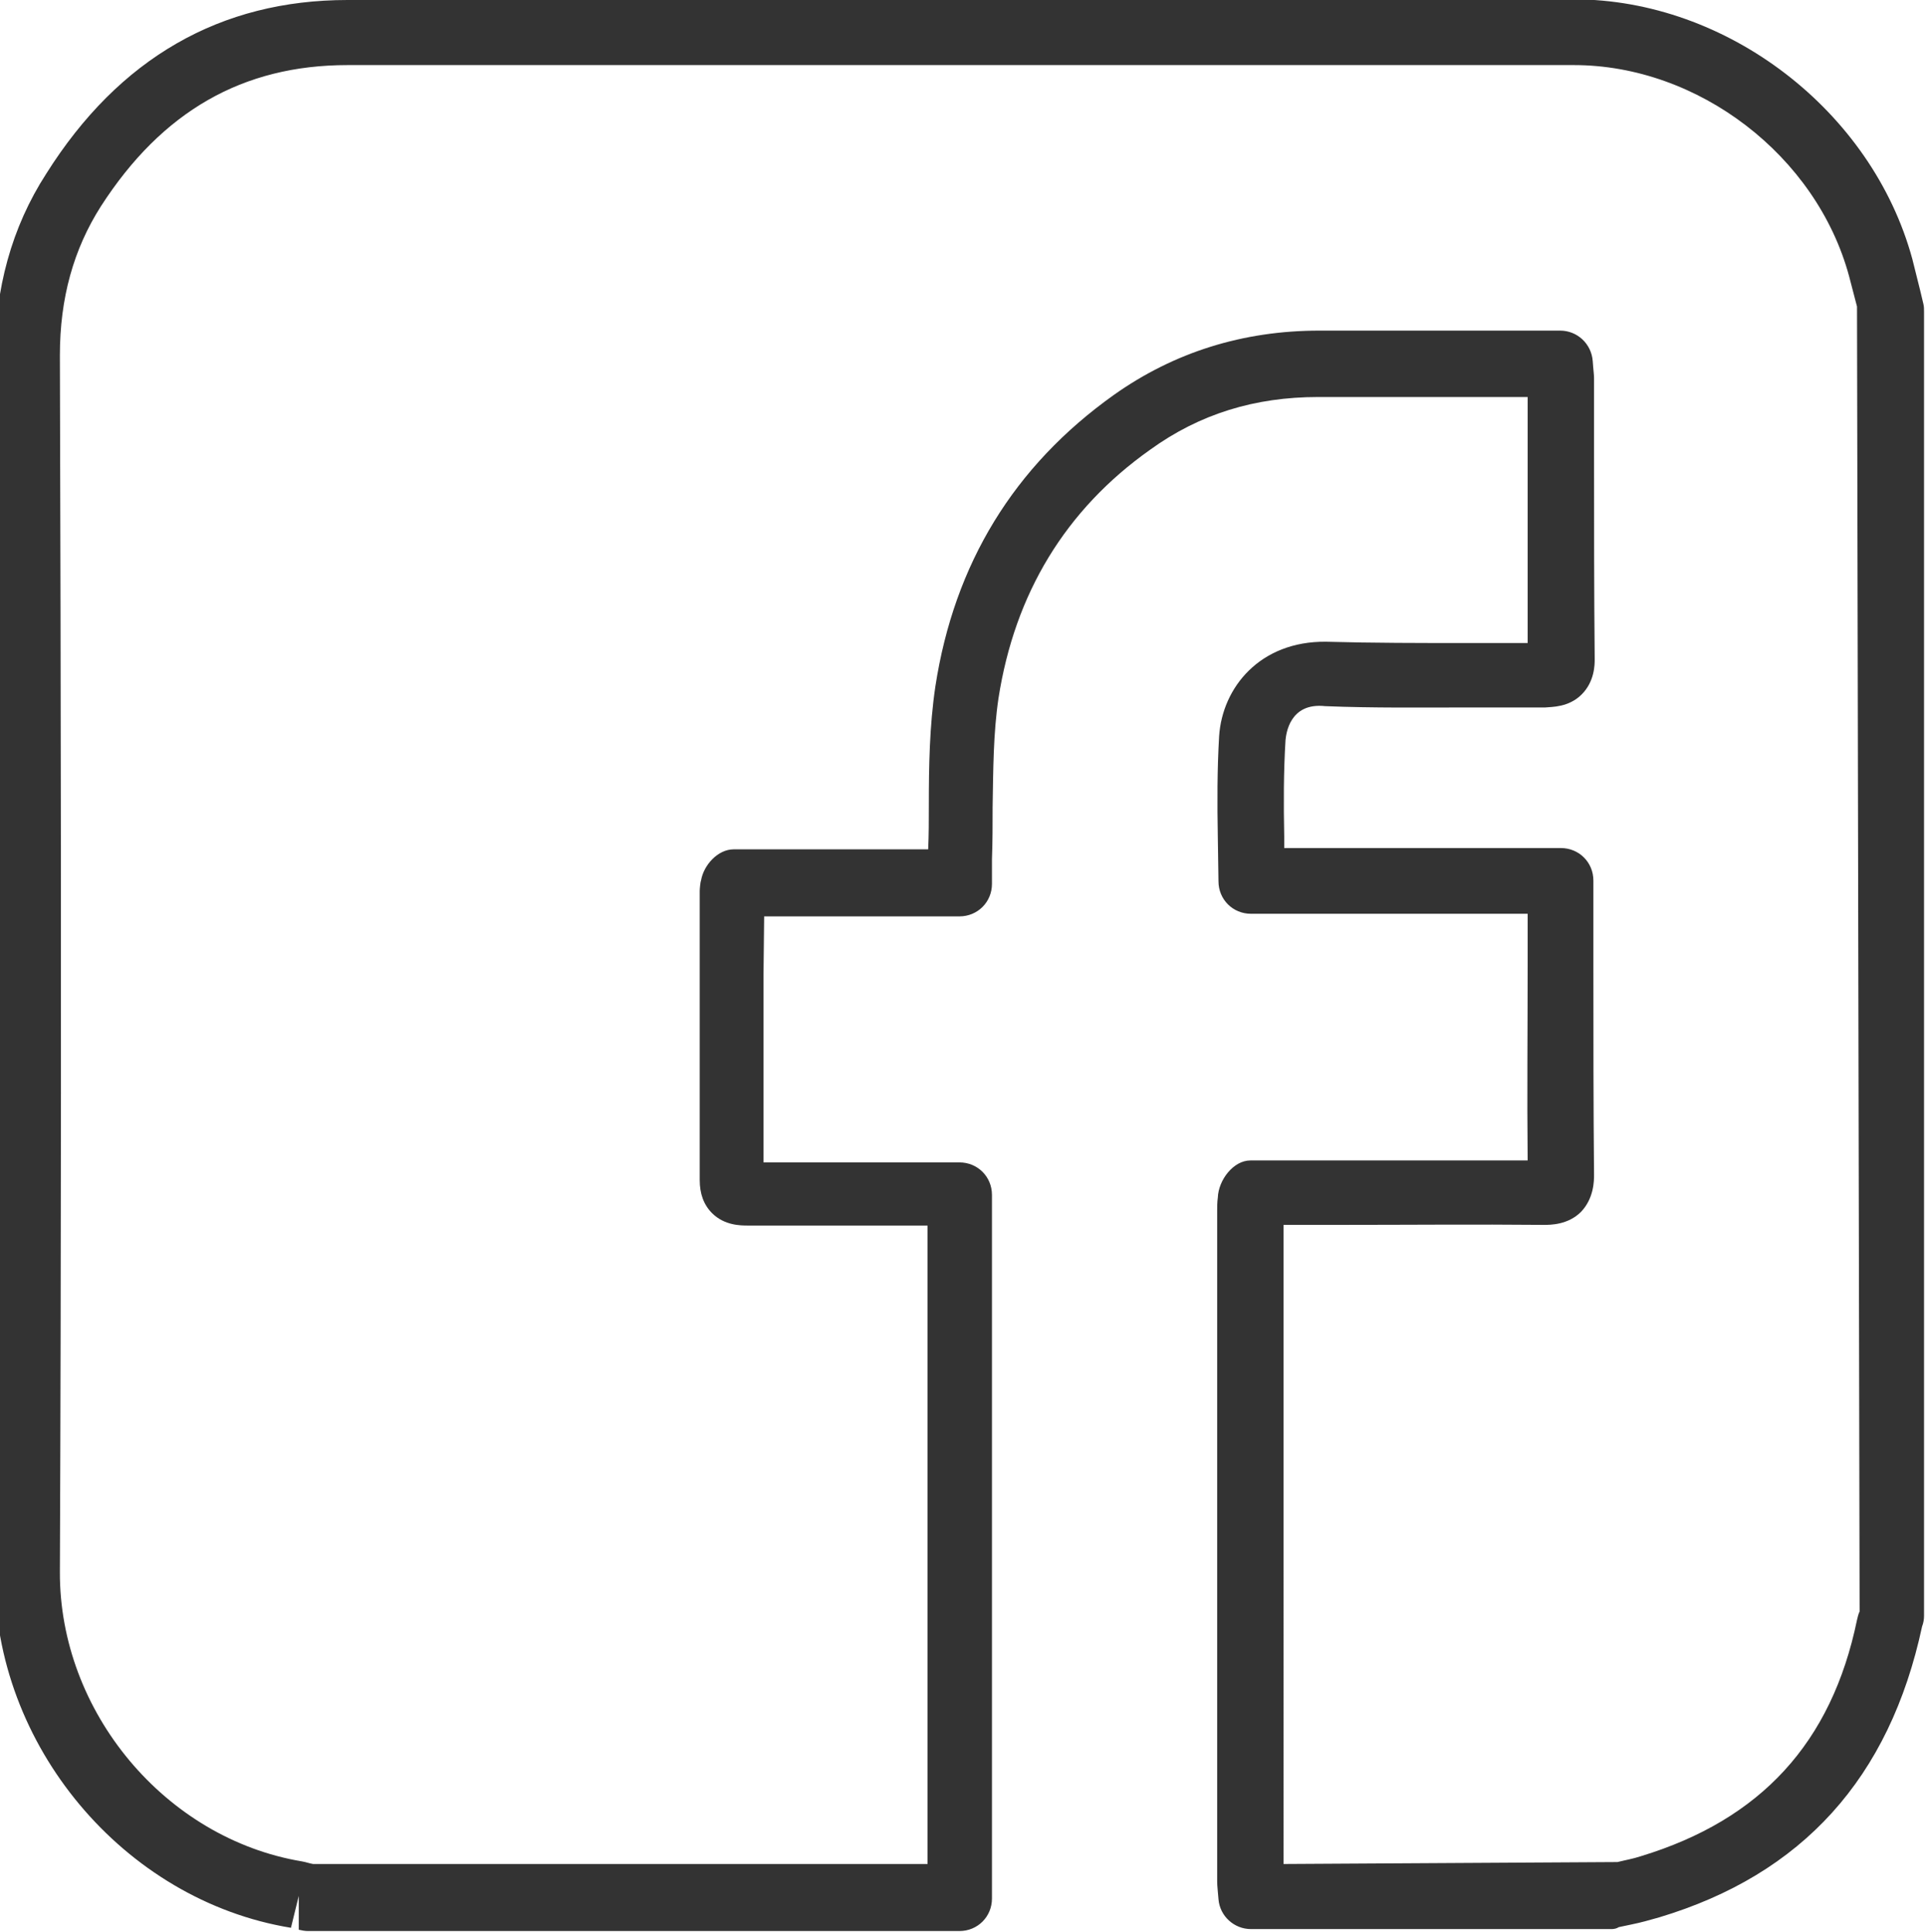 <?xml version="1.0" encoding="utf-8"?>
<!-- Generator: Adobe Illustrator 23.0.4, SVG Export Plug-In . SVG Version: 6.00 Build 0)  -->
<svg version="1.1" id="Vrstva_1" xmlns="http://www.w3.org/2000/svg" xmlns:xlink="http://www.w3.org/1999/xlink" x="0px" y="0px"
	 viewBox="0 0 29.59 29.68" style="enable-background:new 0 0 29.59 29.68;" xml:space="preserve">
<style type="text/css">
	.st0{fill:#333333;}
</style>
<g>
	<path class="st0" d="M24.76,29.64h-5.54c-0.26,0-0.48-0.2-0.5-0.46c-0.01-0.13-0.02-0.2-0.02-0.27V18.6c0-0.06,0-0.13,0.01-0.2
		c0.01-0.27,0.24-0.57,0.5-0.57l1.33,0c0.97,0,1.95,0,2.93,0c-0.01-1,0-1.99,0-2.98l0-0.81h-4.25c-0.28,0-0.5-0.22-0.5-0.5
		l-0.01-0.67c-0.01-0.53-0.01-1.05,0.02-1.56c0.05-0.75,0.63-1.46,1.64-1.45c0.72,0.02,1.45,0.02,2.17,0.02c0.31,0,0.62,0,0.93,0
		c0-0.97,0-1.93,0-2.89l0-0.89l-0.85,0l-2.35,0c-0.01,0-0.01,0-0.02,0c-0.97,0-1.82,0.26-2.58,0.81c-1.3,0.92-2.08,2.21-2.33,3.82
		c-0.08,0.54-0.08,1.09-0.09,1.67c0,0.27,0,0.53-0.01,0.8l0,0.23l0,0.15c0,0.28-0.22,0.5-0.5,0.5h-3l-0.01,0.91
		c0,0.96,0,1.91,0,2.87l3.01,0c0.28,0,0.5,0.22,0.5,0.5v10.81c0,0.28-0.22,0.5-0.5,0.5H4.73c-0.05,0-0.09-0.01-0.14-0.02l0-0.52
		l-0.12,0.49c-2.57-0.42-4.57-2.81-4.55-5.44c0.03-4.91,0.02-9.82,0.01-14.72l-0.01-3.96c0-1.06,0.26-2.01,0.79-2.83
		C1.83,0.89,3.39,0,5.34,0c2.56,0,5.12,0,7.68,0c3.71,0,7.43,0,11.14-0.01c0,0,0.01,0,0.02,0c2.35,0,4.58,1.71,5.2,3.99
		c0.04,0.16,0.08,0.32,0.12,0.48l0.05,0.21c0.01,0.04,0.01,0.08,0.01,0.12v20.04c0,0.05-0.01,0.11-0.03,0.16
		c-0.5,2.33-1.84,3.81-4.04,4.47c-0.14,0.04-0.28,0.08-0.43,0.11l-0.19,0.04C24.84,29.63,24.8,29.64,24.76,29.64z M19.71,28.64
		l5.14-0.03c0.12-0.03,0.24-0.05,0.36-0.09c1.84-0.56,2.93-1.74,3.32-3.63c0.01-0.04,0.02-0.09,0.04-0.13L28.53,4.71
		c-0.04-0.15-0.08-0.31-0.12-0.46c-0.5-1.86-2.32-3.25-4.23-3.25c0,0-0.01,0-0.01,0C20.45,1,16.74,1,13.02,1C10.46,1,7.9,1,5.34,1
		C3.73,1,2.49,1.71,1.55,3.17C1.13,3.83,0.92,4.58,0.92,5.46l0.01,3.96c0.01,4.91,0.01,9.82-0.01,14.73
		c-0.01,2.15,1.62,4.1,3.72,4.45c0.06,0.01,0.11,0.03,0.17,0.04h9.44v-9.81l-2.76,0c-0.11,0-0.36,0-0.55-0.19
		c-0.13-0.13-0.19-0.3-0.19-0.51c0-1.06,0-2.11,0-3.17v-1.27c0-0.03,0.01-0.14,0.02-0.16c0.04-0.24,0.26-0.48,0.5-0.48h2.99
		c0.01-0.22,0.01-0.45,0.01-0.68c0-0.6,0.01-1.21,0.1-1.82c0.29-1.89,1.21-3.39,2.74-4.48c0.93-0.66,1.99-0.99,3.16-0.99
		c0.01,0,0.01,0,0.02,0l2.34,0l1.34,0c0.26,0,0.48,0.2,0.5,0.47c0.01,0.15,0.02,0.2,0.02,0.26l0,1.17c0,1.05,0,2.1,0.01,3.15
		c0,0.08,0,0.34-0.2,0.54c-0.2,0.2-0.46,0.19-0.56,0.2c-0.39,0-0.78,0-1.17,0c-0.73,0-1.47,0.01-2.21-0.02
		c-0.55-0.06-0.6,0.43-0.61,0.52c-0.03,0.49-0.03,0.98-0.02,1.48c0,0.06,0,0.12,0,0.18h4.25c0.28,0,0.5,0.22,0.5,0.5l0,1.31
		c0,1.07,0,2.14,0.01,3.21c0,0.09,0,0.36-0.2,0.57c-0.2,0.2-0.47,0.2-0.57,0.2c-1.05-0.01-2.1,0-3.15,0l-0.85,0V28.64z"/>
</g>
</svg>
